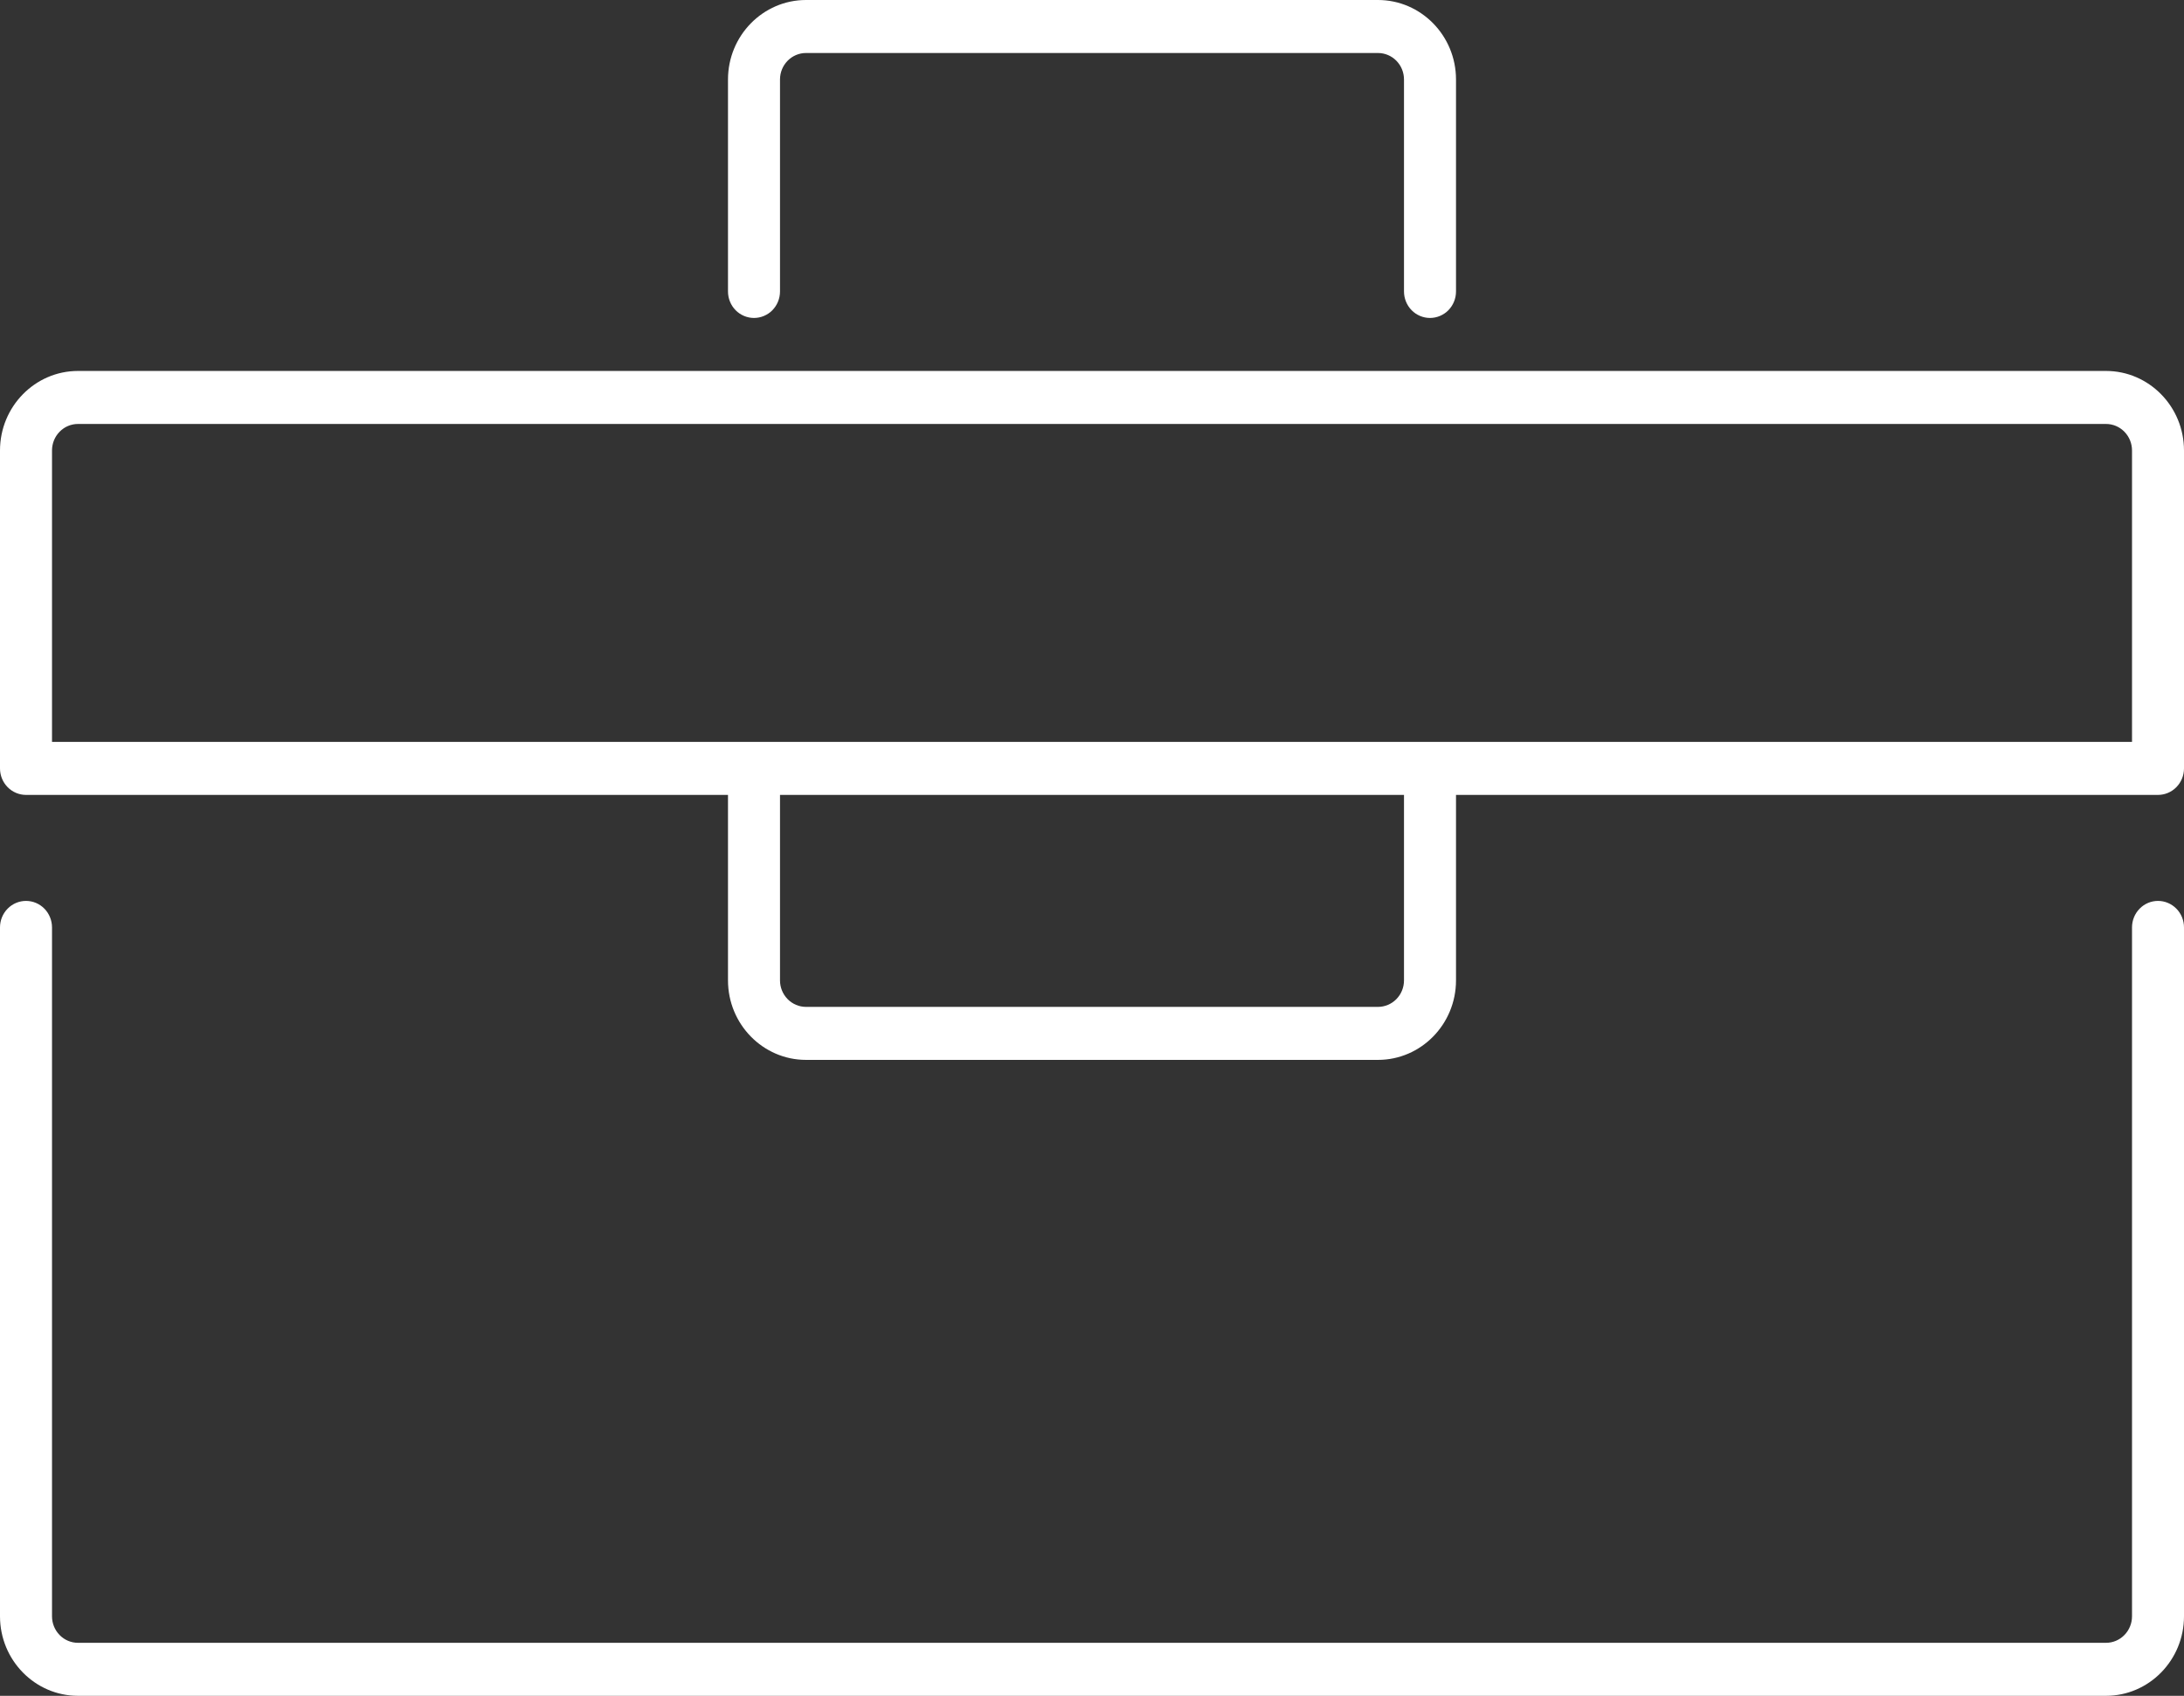 <?xml version="1.0" encoding="UTF-8"?> <svg xmlns="http://www.w3.org/2000/svg" width="76" height="59" viewBox="0 0 76 59" fill="none"><rect x="0" y="0" width="76" height="59" fill="#333333" stroke="none"/><g clip-path="url(#clip0_2076_262)"><path d="M75.095 31.344C74.855 31.344 74.625 31.441 74.456 31.614C74.286 31.787 74.191 32.021 74.191 32.266V56.234C74.191 56.479 74.095 56.713 73.925 56.886C73.756 57.059 73.526 57.156 73.286 57.156H2.714C2.474 57.156 2.244 57.059 2.075 56.886C1.905 56.713 1.81 56.479 1.81 56.234V32.266C1.81 32.021 1.714 31.787 1.545 31.614C1.375 31.441 1.145 31.344 0.905 31.344C0.665 31.344 0.435 31.441 0.265 31.614C0.095 31.787 0 32.021 0 32.266L0 56.234C0 57.759 1.218 59 2.714 59H73.286C74.782 59 76 57.759 76 56.234V32.266C76 32.021 75.905 31.787 75.735 31.614C75.565 31.441 75.335 31.344 75.095 31.344Z" fill="white"></path><path d="M73.286 12.906H2.714C1.218 12.906 0 14.147 0 15.672V26.734C0 26.979 0.095 27.213 0.265 27.386C0.435 27.559 0.665 27.656 0.905 27.656H25.333V34.109C25.333 35.634 26.551 36.875 28.048 36.875H47.952C49.449 36.875 50.667 35.634 50.667 34.109V27.656H75.095C75.335 27.656 75.565 27.559 75.735 27.386C75.905 27.213 76 26.979 76 26.734V15.672C76 14.147 74.782 12.906 73.286 12.906ZM48.857 34.109C48.857 34.354 48.762 34.588 48.592 34.761C48.422 34.934 48.192 35.031 47.952 35.031H28.048C27.808 35.031 27.578 34.934 27.408 34.761C27.238 34.588 27.143 34.354 27.143 34.109V27.656H48.857V34.109ZM74.191 25.812H1.81V15.672C1.81 15.427 1.905 15.193 2.075 15.02C2.244 14.847 2.474 14.75 2.714 14.75H73.286C73.526 14.75 73.756 14.847 73.925 15.02C74.095 15.193 74.191 15.427 74.191 15.672V25.812ZM28.048 0C26.551 0 25.333 1.241 25.333 2.766V10.141C25.333 10.385 25.429 10.62 25.598 10.793C25.768 10.965 25.998 11.062 26.238 11.062C26.478 11.062 26.708 10.965 26.878 10.793C27.047 10.62 27.143 10.385 27.143 10.141V2.766C27.143 2.521 27.238 2.287 27.408 2.114C27.578 1.941 27.808 1.844 28.048 1.844H47.952C48.192 1.844 48.422 1.941 48.592 2.114C48.762 2.287 48.857 2.521 48.857 2.766V10.141C48.857 10.385 48.953 10.62 49.122 10.793C49.292 10.965 49.522 11.062 49.762 11.062C50.002 11.062 50.232 10.965 50.402 10.793C50.571 10.62 50.667 10.385 50.667 10.141V2.766C50.667 1.241 49.449 0 47.952 0H28.048Z" fill="white"></path></g><defs><clipPath id="clip0_2076_262"><rect width="76" height="59" fill="white"></rect></clipPath></defs></svg> 
